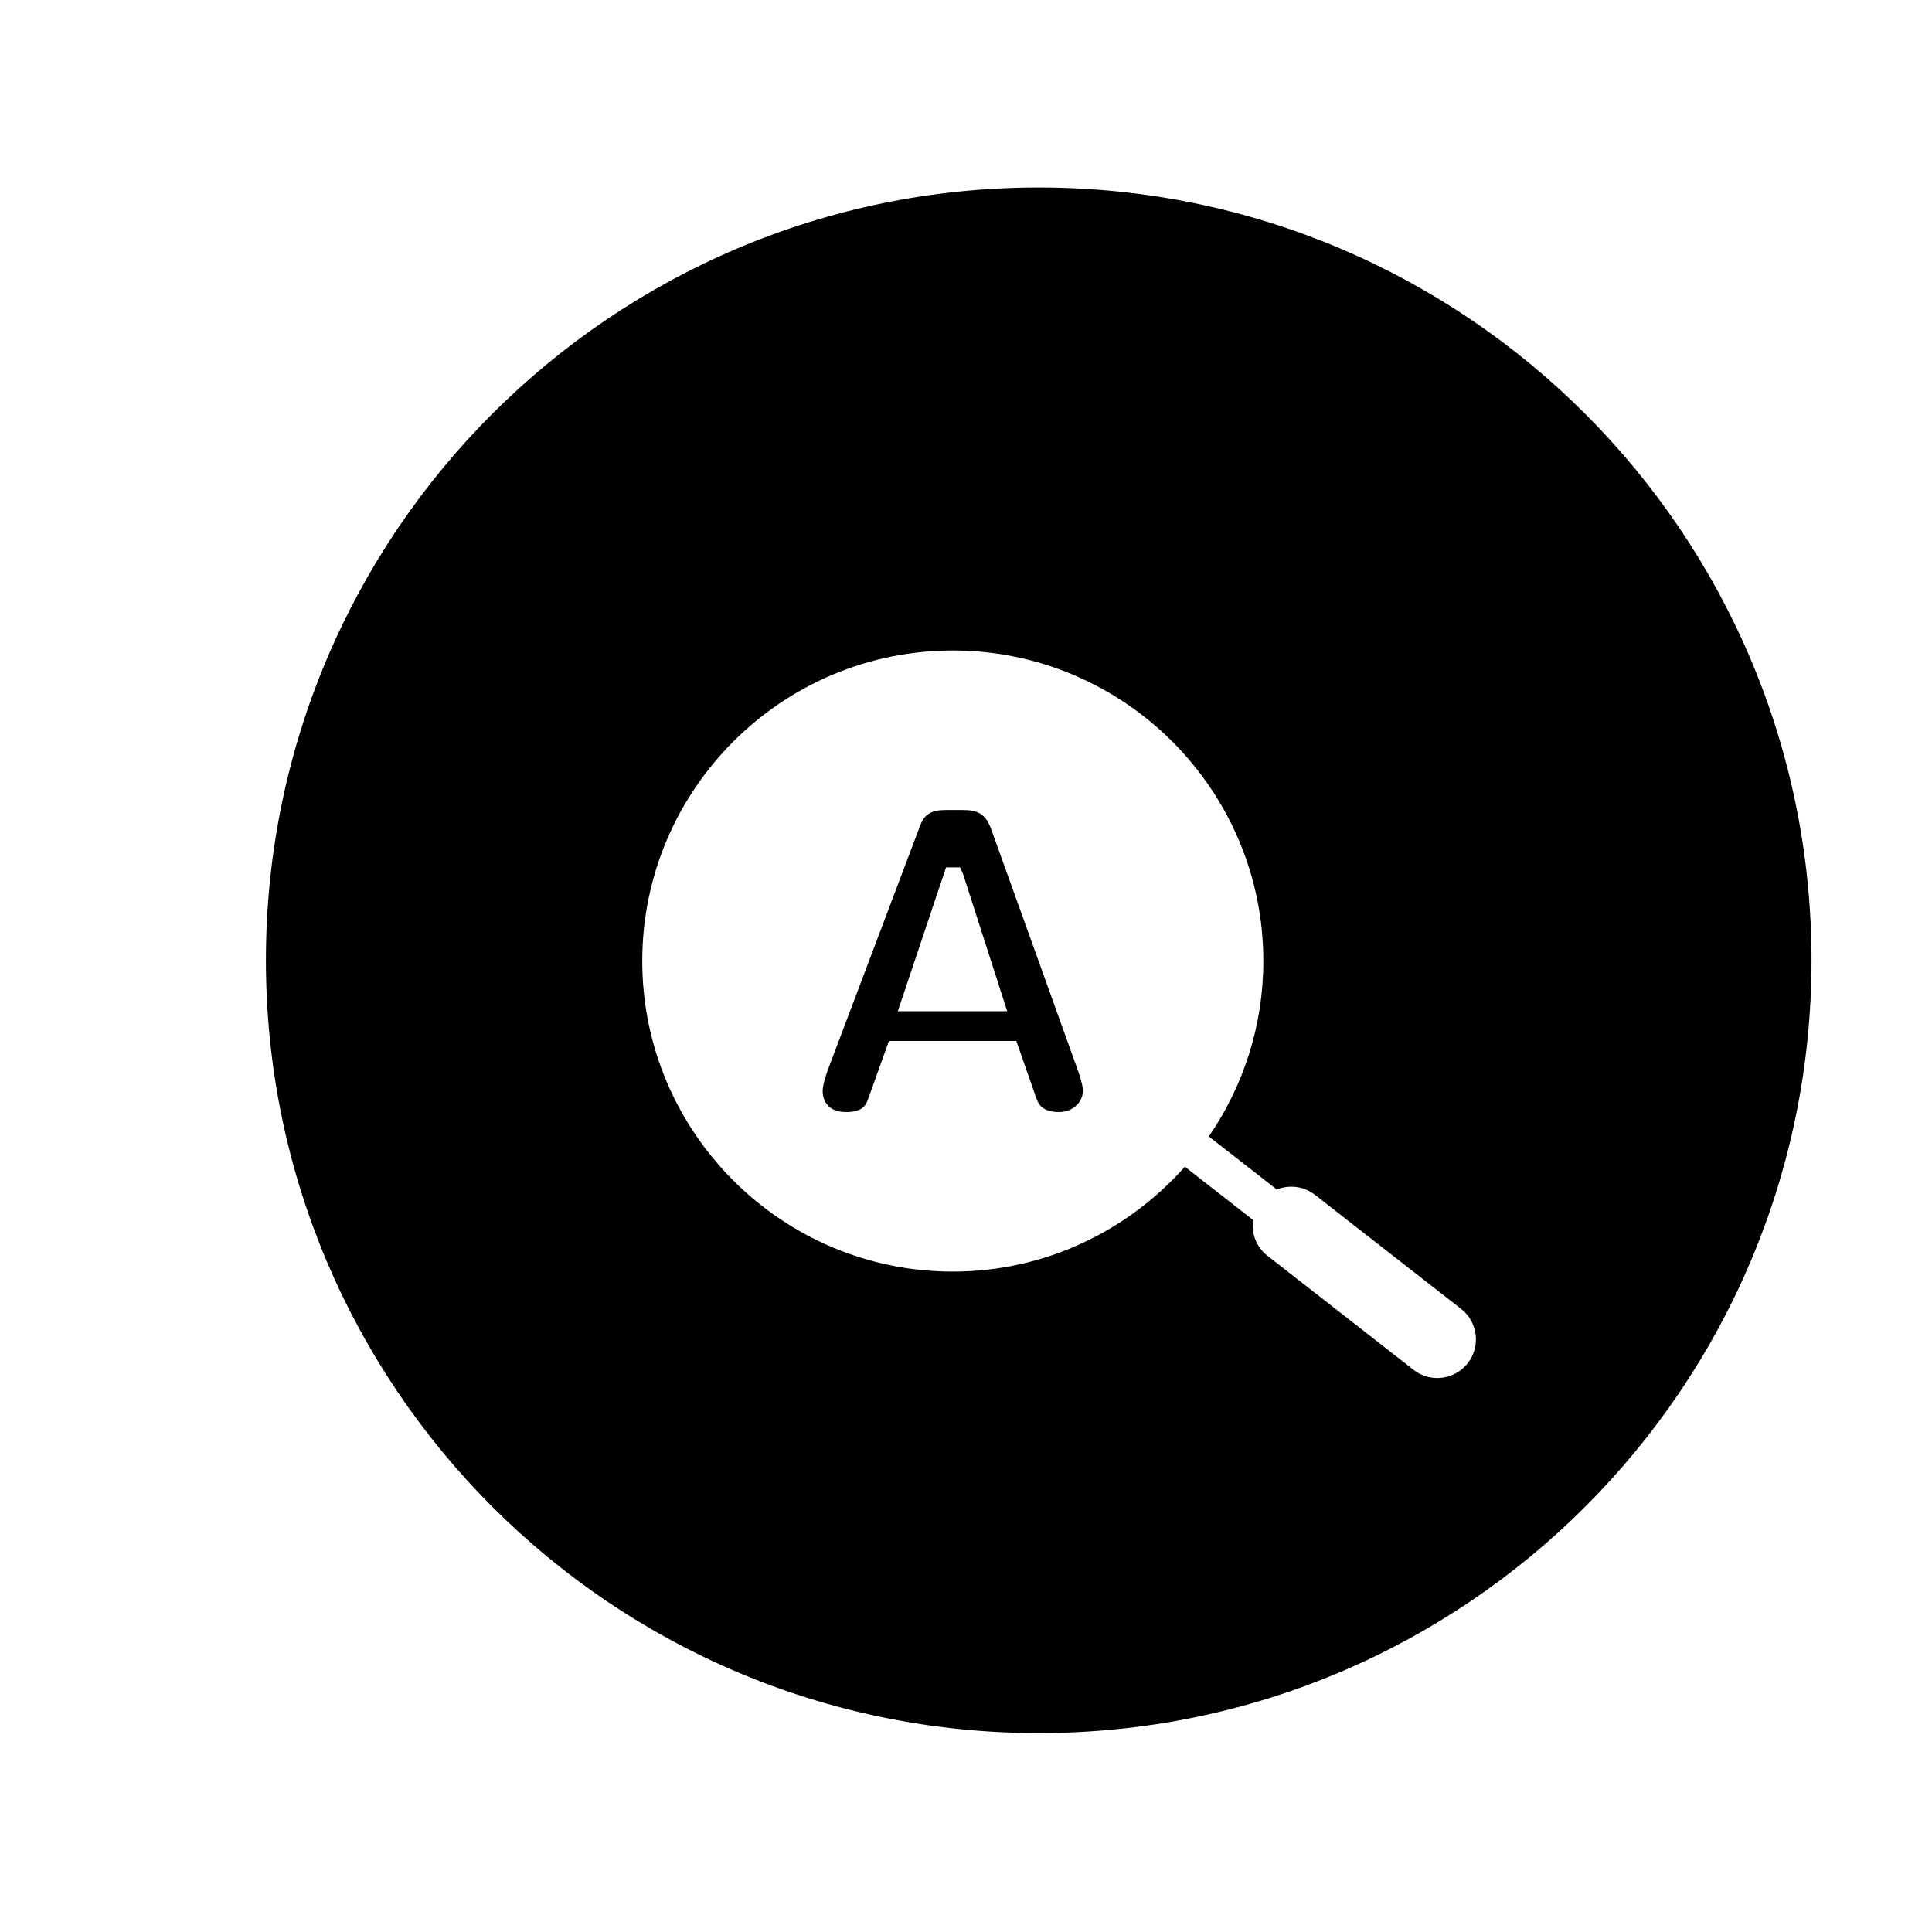 <?xml version="1.0" encoding="utf-8"?>
<!-- Generator: Adobe Illustrator 16.0.0, SVG Export Plug-In . SVG Version: 6.00 Build 0)  -->
<!DOCTYPE svg PUBLIC "-//W3C//DTD SVG 1.1//EN" "http://www.w3.org/Graphics/SVG/1.1/DTD/svg11.dtd">
<svg version="1.1" id="Layer_1" xmlns="http://www.w3.org/2000/svg" xmlns:xlink="http://www.w3.org/1999/xlink" x="0px" y="0px"
	 width="100px" height="100px" viewBox="0 0 100 100" enable-background="new 0 0 100 100" xml:space="preserve">
<g>
	<path d="M43.775,57.559c0.772,0,1.015-0.254,1.155-0.665l1.081-3.014h6.593l1.053,3.011c0.122,0.325,0.36,0.668,1.178,0.668
		c0.671,0,1.216-0.495,1.216-1.104c0-0.108-0.032-0.446-0.324-1.231l-4.418-12.291c-0.299-0.847-0.754-1.007-1.491-1.007h-0.869
		c-0.741,0-1.098,0.215-1.316,0.793l-4.727,12.507c-0.203,0.541-0.324,1.001-0.324,1.229C42.582,57.146,43.028,57.559,43.775,57.559
		z M48.968,44.896h0.724l0.157,0.347l2.283,7.097h-5.662L48.968,44.896z"/>
	<path d="M53.764,89.704c22.091,0,40-17.908,40-40c0-22.091-17.909-40-40-40s-40,17.909-40,40
		C13.764,71.796,31.672,89.704,53.764,89.704z M49.316,33.669c8.863,0,16.074,7.211,16.074,16.074c0,3.368-1.045,6.493-2.822,9.079
		l3.519,2.747c0.639-0.256,1.391-0.183,1.973,0.273l7.565,5.906c0.871,0.68,1.025,1.937,0.346,2.807
		c-0.395,0.506-0.983,0.77-1.578,0.77c-0.43,0-0.864-0.138-1.229-0.424l-7.565-5.906c-0.583-0.455-0.836-1.167-0.742-1.85
		l-3.529-2.756c-2.947,3.32-7.232,5.428-12.01,5.428c-8.863,0-16.074-7.211-16.074-16.074S40.453,33.669,49.316,33.669z"/>
</g>
</svg>
